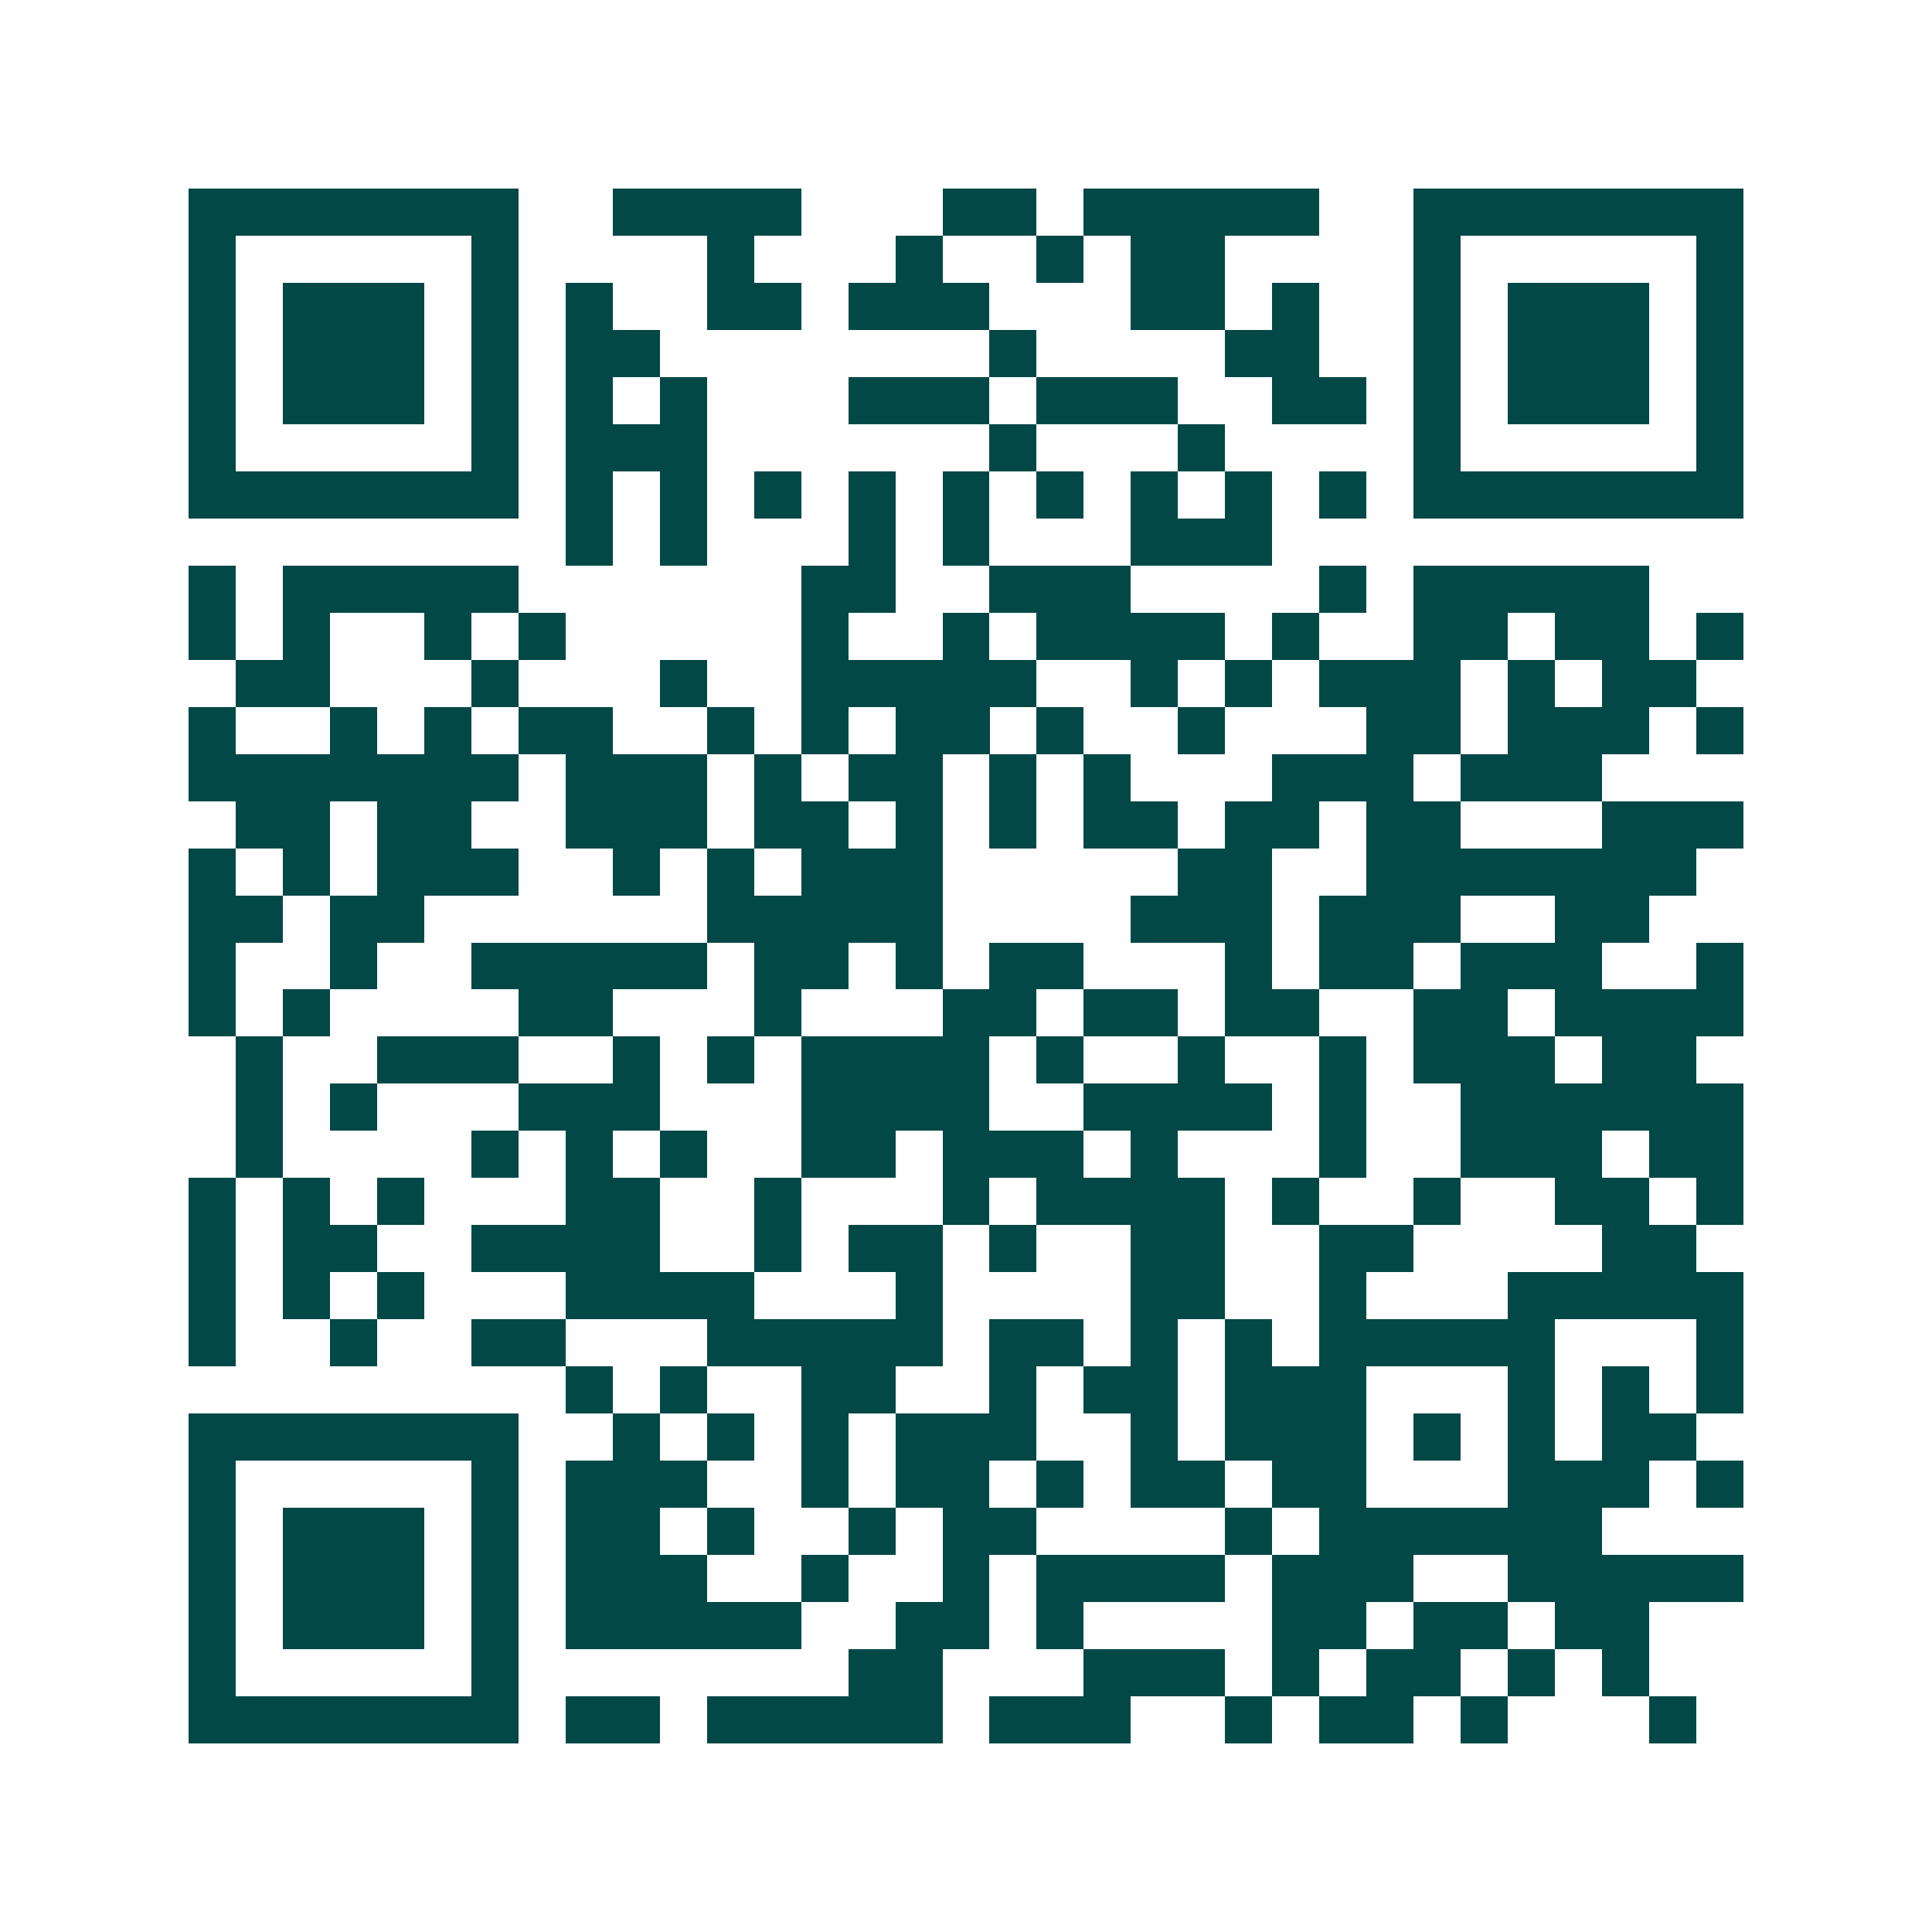 <svg xmlns="http://www.w3.org/2000/svg" width="200" height="200" viewBox="0 0 41 41" shape-rendering="crispEdges"><path fill="#ffffff" d="M0 0h41v41H0z"/><path stroke="#014847" d="M4 4.5h7m2 0h4m3 0h2m1 0h5m2 0h7M4 5.5h1m5 0h1m4 0h1m3 0h1m2 0h1m1 0h2m4 0h1m5 0h1M4 6.5h1m1 0h3m1 0h1m1 0h1m2 0h2m1 0h3m3 0h2m1 0h1m2 0h1m1 0h3m1 0h1M4 7.5h1m1 0h3m1 0h1m1 0h2m7 0h1m4 0h2m2 0h1m1 0h3m1 0h1M4 8.5h1m1 0h3m1 0h1m1 0h1m1 0h1m3 0h3m1 0h3m2 0h2m1 0h1m1 0h3m1 0h1M4 9.5h1m5 0h1m1 0h3m6 0h1m3 0h1m4 0h1m5 0h1M4 10.5h7m1 0h1m1 0h1m1 0h1m1 0h1m1 0h1m1 0h1m1 0h1m1 0h1m1 0h1m1 0h7M12 11.5h1m1 0h1m3 0h1m1 0h1m3 0h3M4 12.5h1m1 0h5m6 0h2m2 0h3m4 0h1m1 0h5M4 13.5h1m1 0h1m2 0h1m1 0h1m5 0h1m2 0h1m1 0h4m1 0h1m2 0h2m1 0h2m1 0h1M5 14.5h2m3 0h1m3 0h1m2 0h5m2 0h1m1 0h1m1 0h3m1 0h1m1 0h2M4 15.5h1m2 0h1m1 0h1m1 0h2m2 0h1m1 0h1m1 0h2m1 0h1m2 0h1m3 0h2m1 0h3m1 0h1M4 16.5h7m1 0h3m1 0h1m1 0h2m1 0h1m1 0h1m3 0h3m1 0h3M5 17.5h2m1 0h2m2 0h3m1 0h2m1 0h1m1 0h1m1 0h2m1 0h2m1 0h2m3 0h3M4 18.5h1m1 0h1m1 0h3m2 0h1m1 0h1m1 0h3m5 0h2m2 0h7M4 19.5h2m1 0h2m6 0h5m4 0h3m1 0h3m2 0h2M4 20.5h1m2 0h1m2 0h5m1 0h2m1 0h1m1 0h2m3 0h1m1 0h2m1 0h3m2 0h1M4 21.5h1m1 0h1m4 0h2m3 0h1m3 0h2m1 0h2m1 0h2m2 0h2m1 0h4M5 22.5h1m2 0h3m2 0h1m1 0h1m1 0h4m1 0h1m2 0h1m2 0h1m1 0h3m1 0h2M5 23.5h1m1 0h1m3 0h3m3 0h4m2 0h4m1 0h1m2 0h6M5 24.5h1m4 0h1m1 0h1m1 0h1m2 0h2m1 0h3m1 0h1m3 0h1m2 0h3m1 0h2M4 25.5h1m1 0h1m1 0h1m3 0h2m2 0h1m3 0h1m1 0h4m1 0h1m2 0h1m2 0h2m1 0h1M4 26.5h1m1 0h2m2 0h4m2 0h1m1 0h2m1 0h1m2 0h2m2 0h2m4 0h2M4 27.5h1m1 0h1m1 0h1m3 0h4m3 0h1m4 0h2m2 0h1m3 0h5M4 28.5h1m2 0h1m2 0h2m3 0h5m1 0h2m1 0h1m1 0h1m1 0h5m3 0h1M12 29.5h1m1 0h1m2 0h2m2 0h1m1 0h2m1 0h3m3 0h1m1 0h1m1 0h1M4 30.5h7m2 0h1m1 0h1m1 0h1m1 0h3m2 0h1m1 0h3m1 0h1m1 0h1m1 0h2M4 31.5h1m5 0h1m1 0h3m2 0h1m1 0h2m1 0h1m1 0h2m1 0h2m3 0h3m1 0h1M4 32.5h1m1 0h3m1 0h1m1 0h2m1 0h1m2 0h1m1 0h2m4 0h1m1 0h6M4 33.5h1m1 0h3m1 0h1m1 0h3m2 0h1m2 0h1m1 0h4m1 0h3m2 0h5M4 34.5h1m1 0h3m1 0h1m1 0h5m2 0h2m1 0h1m4 0h2m1 0h2m1 0h2M4 35.5h1m5 0h1m7 0h2m3 0h3m1 0h1m1 0h2m1 0h1m1 0h1M4 36.5h7m1 0h2m1 0h5m1 0h3m2 0h1m1 0h2m1 0h1m3 0h1"/></svg>
